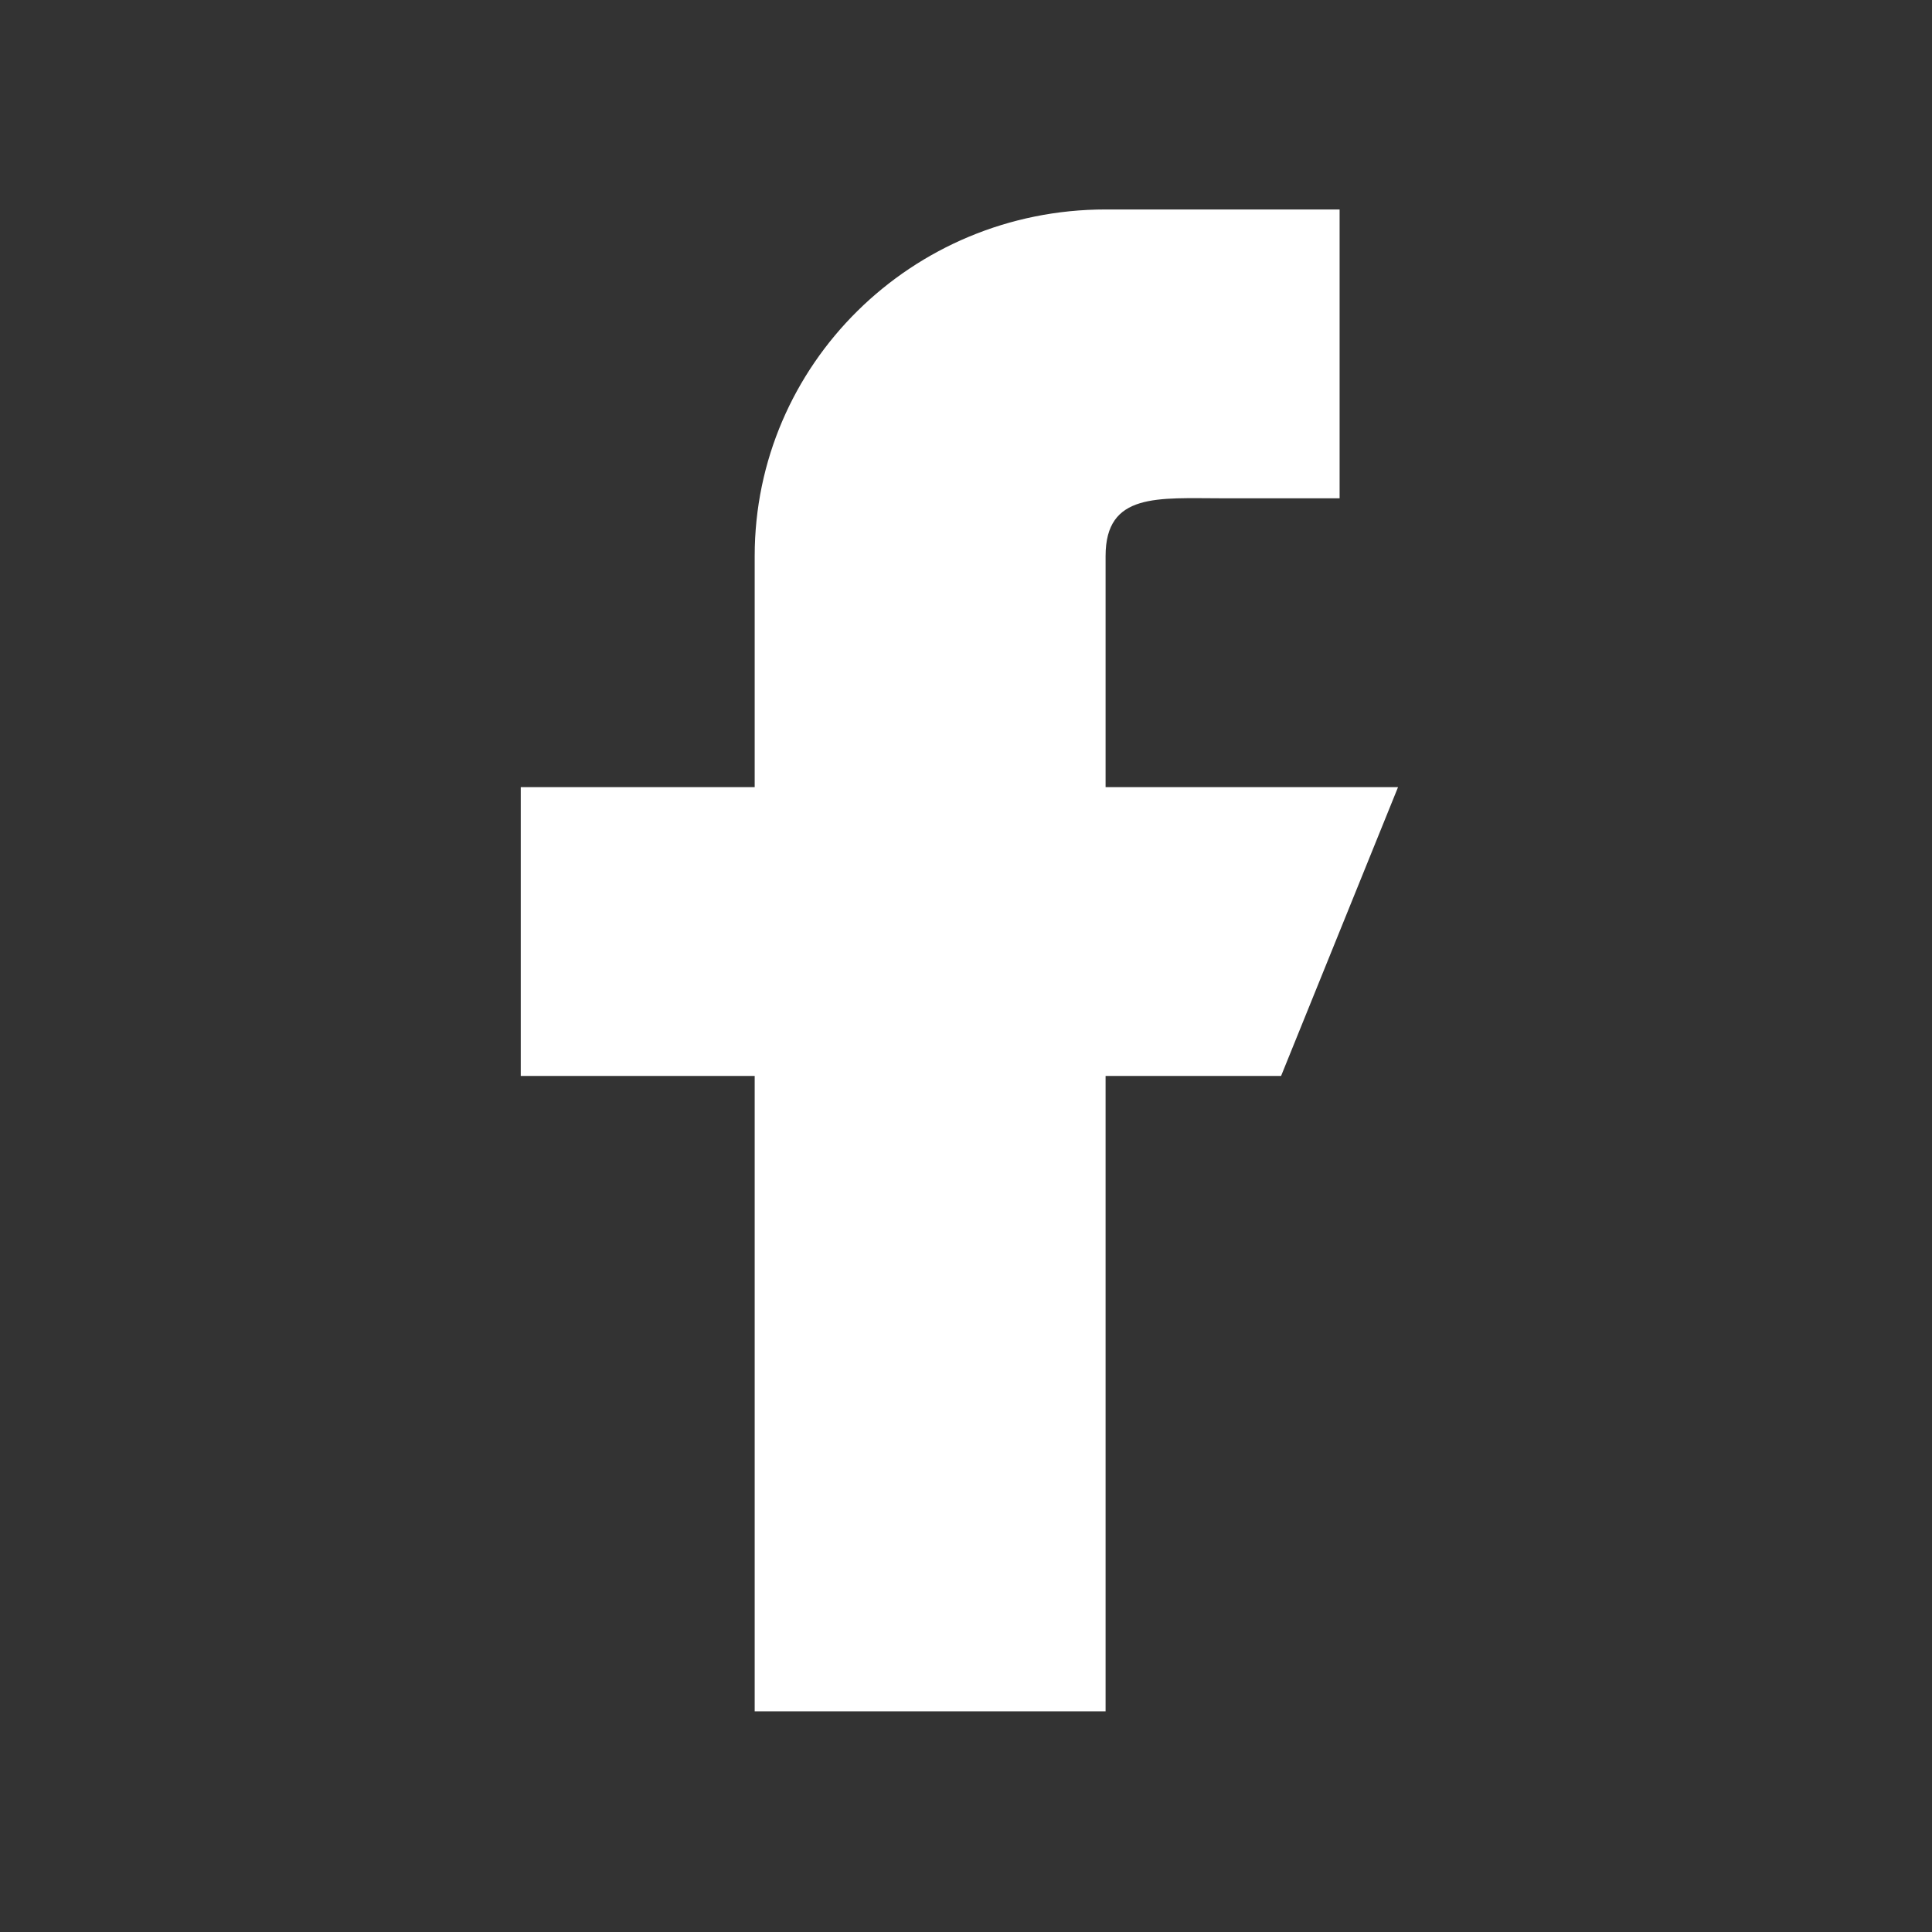 <?xml version="1.0" encoding="UTF-8"?>
<svg width="24px" height="24px" viewBox="0 0 24 24" version="1.1" xmlns="http://www.w3.org/2000/svg" xmlns:xlink="http://www.w3.org/1999/xlink">
    <rect x="0" y="0" width="24" height="24" fill="#333333" stroke="none"/>
    <!-- Generator: Sketch 55 (78076) - https://sketchapp.com -->
    <title>Icons / Social / Facebook</title>
    <desc>Created with Sketch.</desc>
    <g id="Icons-/-Social-/-Facebook" stroke="none" stroke-width="1" fill="none" fill-rule="evenodd">
        <g id="facebook" transform="translate(6, 2)" fill="#FFFFFF">
            <path d="M3.375,19.259 L3.375,11.366 L0.469,11.366 L0.469,7.778 L3.375,7.778 L3.375,4.907 C3.375,2.529 5.327,0.602 7.734,0.602 L10.641,0.602 L10.641,4.19 L9.188,4.19 C8.385,4.19 7.734,4.115 7.734,4.907 L7.734,7.778 L11.367,7.778 L9.914,11.366 L7.734,11.366 L7.734,19.259 L3.375,19.259 Z" id="Path"></path>
        </g>
    </g>
</svg>